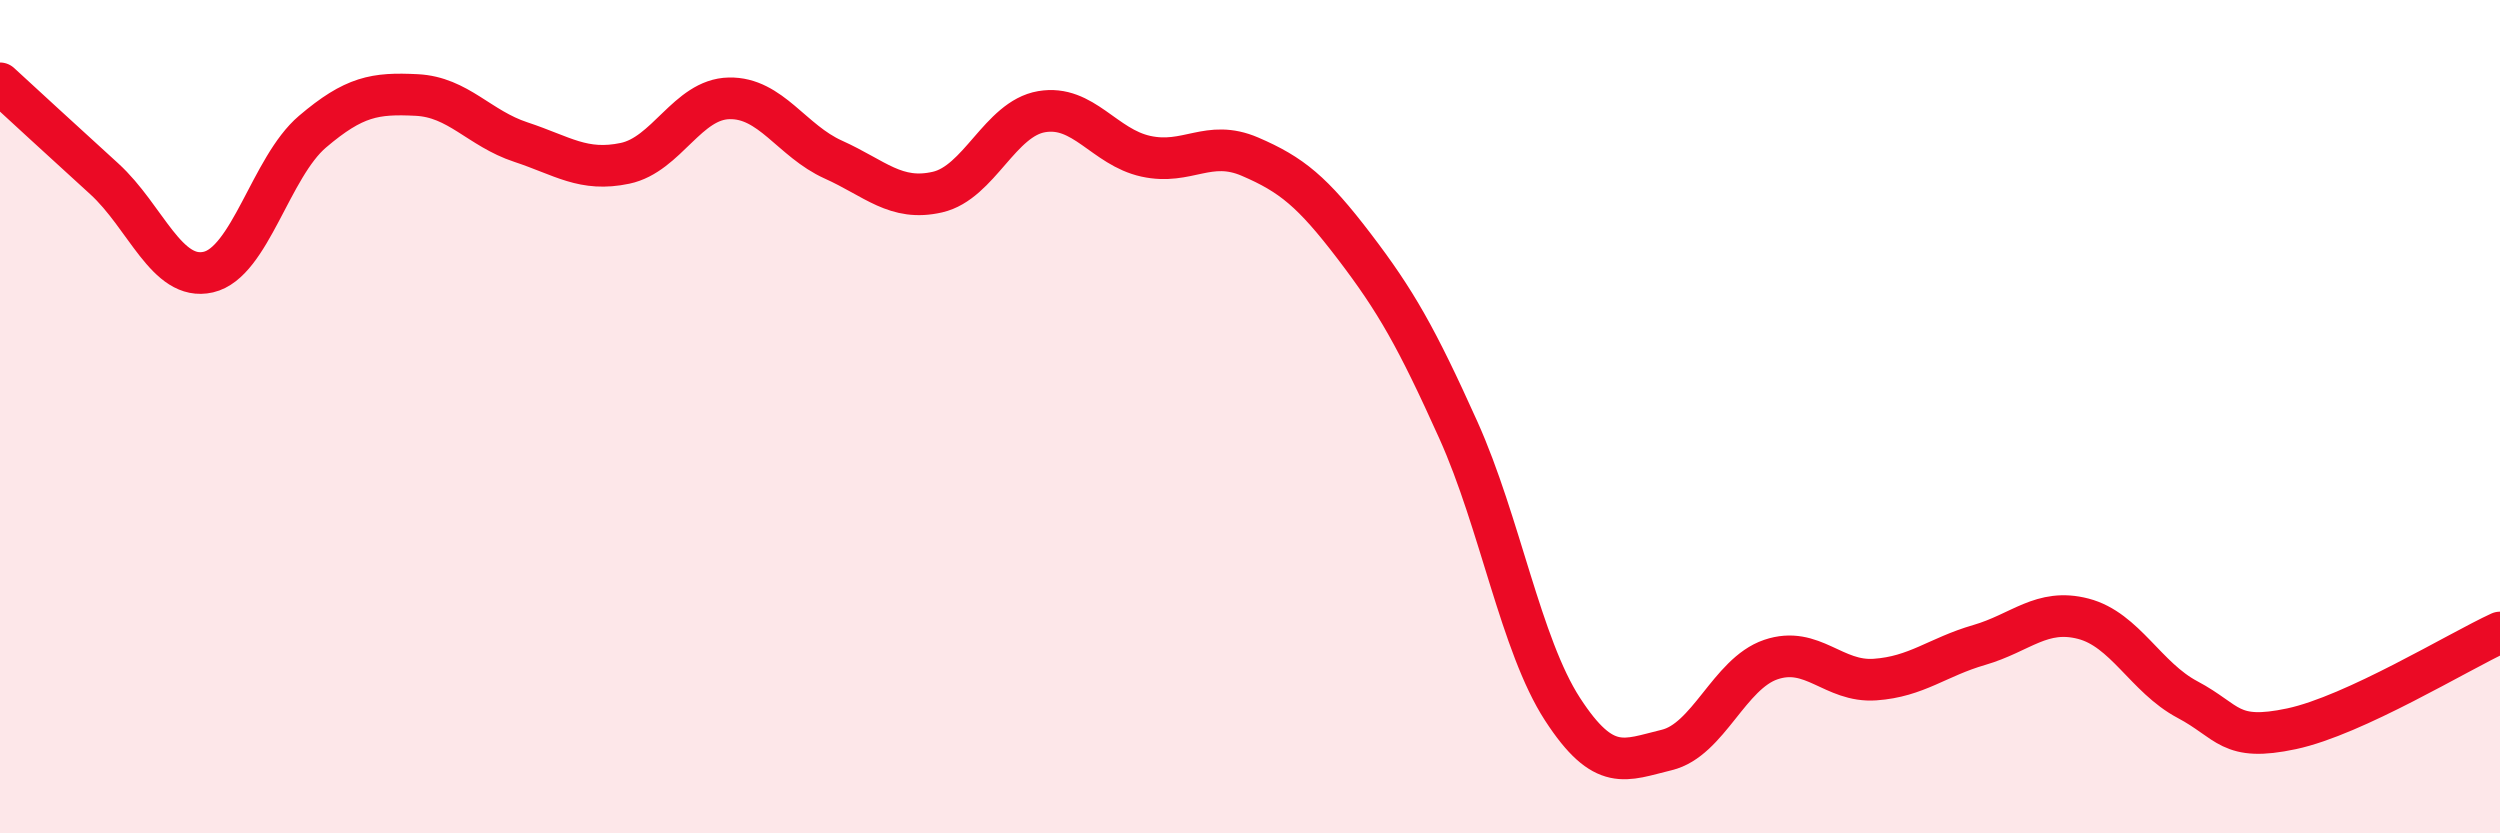 
    <svg width="60" height="20" viewBox="0 0 60 20" xmlns="http://www.w3.org/2000/svg">
      <path
        d="M 0,2 C 0.5,2.46 1.5,3.38 2.5,4.29 C 3.5,5.2 4,6.76 5,6.53 C 6,6.3 6.5,4.01 7.5,3.16 C 8.5,2.31 9,2.23 10,2.28 C 11,2.33 11.5,3.08 12.5,3.41 C 13.5,3.74 14,4.13 15,3.92 C 16,3.71 16.5,2.38 17.5,2.36 C 18.5,2.34 19,3.38 20,3.83 C 21,4.28 21.5,4.84 22.5,4.61 C 23.5,4.38 24,2.85 25,2.68 C 26,2.51 26.5,3.53 27.5,3.75 C 28.5,3.97 29,3.33 30,3.76 C 31,4.19 31.5,4.6 32.5,5.91 C 33.5,7.22 34,8.1 35,10.32 C 36,12.54 36.5,15.48 37.5,17.02 C 38.5,18.56 39,18.24 40,18 C 41,17.76 41.5,16.17 42.5,15.83 C 43.5,15.49 44,16.38 45,16.31 C 46,16.24 46.5,15.77 47.5,15.48 C 48.5,15.19 49,14.59 50,14.85 C 51,15.11 51.5,16.26 52.5,16.79 C 53.5,17.32 53.5,17.81 55,17.49 C 56.5,17.17 59,15.64 60,15.18L60 20L0 20Z"
        fill="#EB0A25"
        opacity="0.1"
        stroke-linecap="round"
        stroke-linejoin="round"
      />
      <path
        d="M 0,2 C 0.5,2.46 1.5,3.38 2.5,4.29 C 3.5,5.2 4,6.76 5,6.53 C 6,6.3 6.5,4.01 7.5,3.16 C 8.5,2.31 9,2.23 10,2.28 C 11,2.33 11.5,3.08 12.5,3.41 C 13.5,3.74 14,4.13 15,3.92 C 16,3.71 16.5,2.38 17.5,2.36 C 18.5,2.34 19,3.38 20,3.83 C 21,4.28 21.5,4.84 22.5,4.61 C 23.5,4.38 24,2.85 25,2.68 C 26,2.51 26.5,3.53 27.5,3.75 C 28.5,3.97 29,3.33 30,3.76 C 31,4.19 31.5,4.6 32.5,5.91 C 33.5,7.22 34,8.1 35,10.32 C 36,12.54 36.5,15.48 37.5,17.02 C 38.5,18.56 39,18.24 40,18 C 41,17.76 41.5,16.17 42.5,15.83 C 43.5,15.49 44,16.38 45,16.31 C 46,16.24 46.5,15.77 47.5,15.48 C 48.5,15.19 49,14.59 50,14.85 C 51,15.11 51.5,16.26 52.5,16.79 C 53.5,17.32 53.5,17.81 55,17.49 C 56.5,17.17 59,15.64 60,15.18"
        stroke="#EB0A25"
        stroke-width="1"
        fill="none"
        stroke-linecap="round"
        stroke-linejoin="round"
      />
    </svg>
  